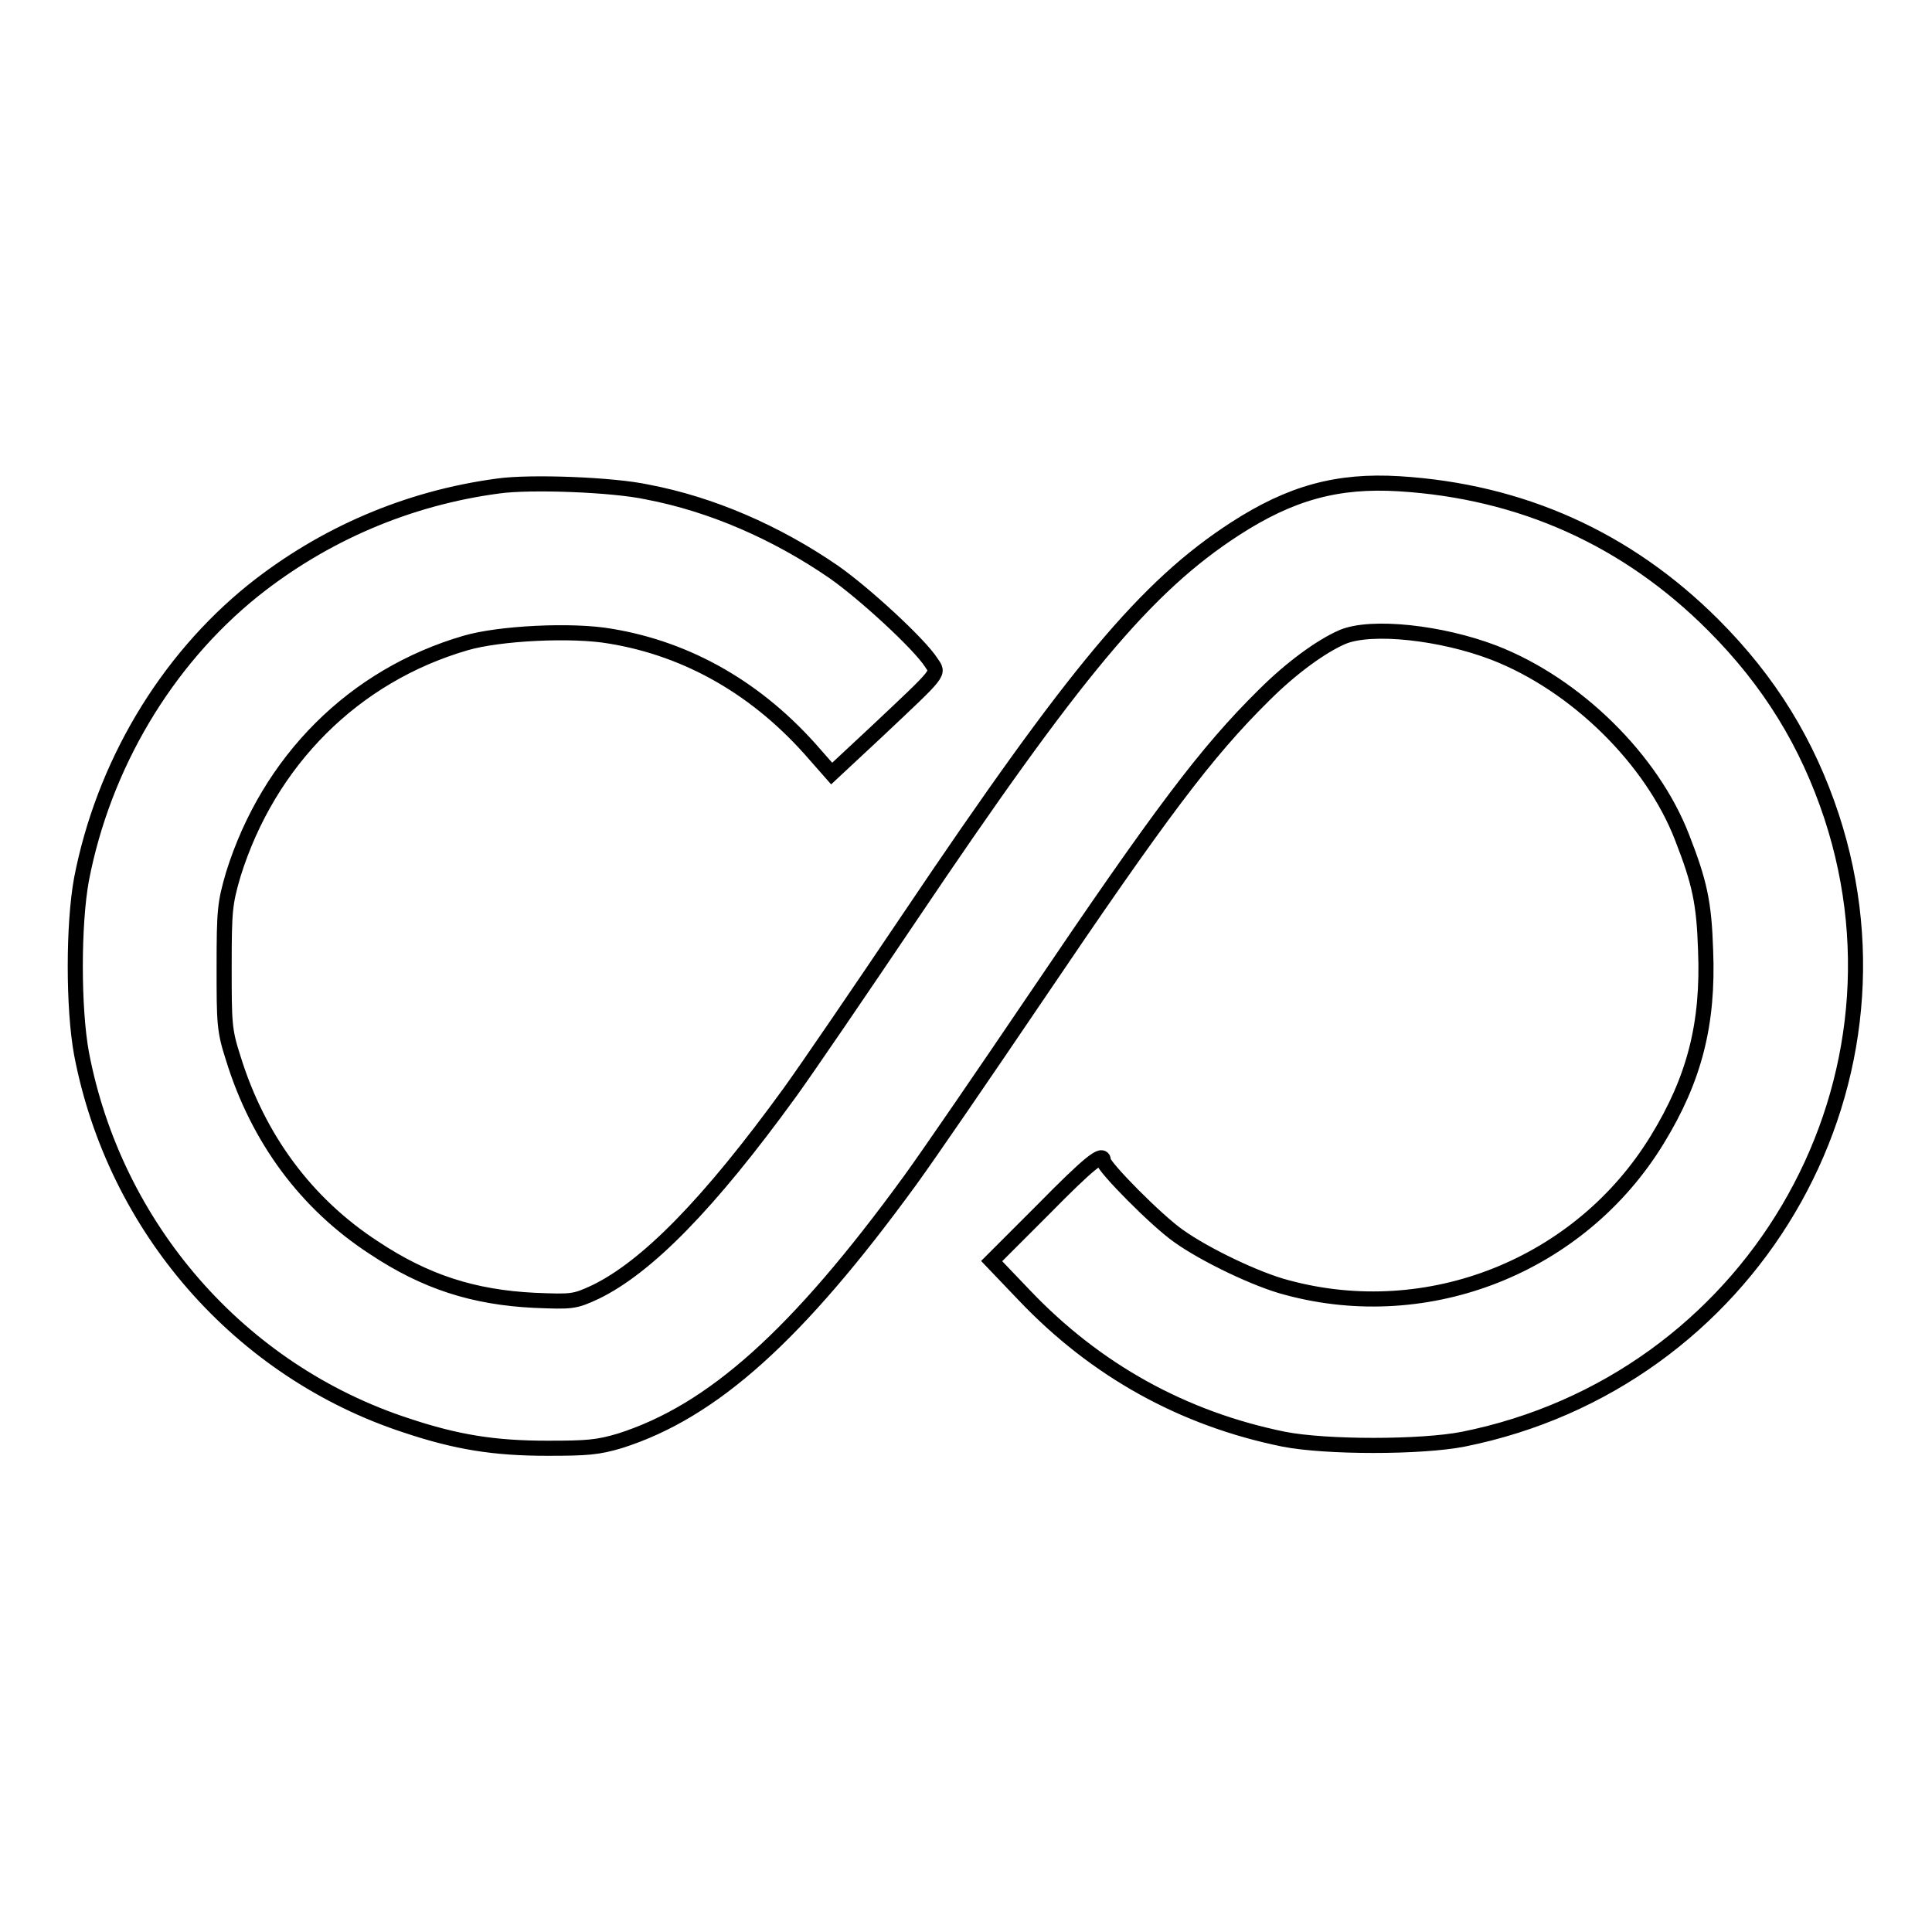 <?xml version="1.0" encoding="utf-8"?>
<!-- Svg Vector Icons : http://www.onlinewebfonts.com/icon -->
<!DOCTYPE svg PUBLIC "-//W3C//DTD SVG 1.1//EN" "http://www.w3.org/Graphics/SVG/1.1/DTD/svg11.dtd">
<svg version="1.1" xmlns="http://www.w3.org/2000/svg" xmlns:xlink="http://www.w3.org/1999/xlink" x="0px" y="0px" viewBox="0 0 256 256" enable-background="new 0 0 256 256" xml:space="preserve">
<g><g><g><path stroke-width="2" fill-opacity="0" stroke="#000000"  d="M66,64.4C54,66,42.9,70.8,33.6,78.2c-11.7,9.4-19.9,23.3-22.8,38.3c-1.1,6-1.1,17.1,0,23.1c4.4,23.1,21,42.1,43.1,49.3c6.6,2.2,11.6,3,18.6,3c5.3,0,6.7-0.1,9.7-1c12.2-3.9,23.4-13.9,38.4-34.5c2.4-3.3,9.8-14.1,16.5-24c16.7-24.7,22.7-32.7,30.4-40.3c3.6-3.6,7.6-6.5,10.4-7.7c3.8-1.6,13.1-0.6,20.1,2.1c10.8,4.2,20.9,14.1,24.9,24.5c2.3,5.9,2.9,8.6,3.1,14.9c0.4,9.8-1.5,17.1-6.4,25.1c-10.2,16.7-30.3,24.7-49.1,19.6c-3.9-1-10.8-4.3-14.3-6.8c-2.9-2-10-9.2-10-10c0-1.2-1.8,0.2-8,6.5l-6.8,6.8l4.3,4.5c9.5,10,21.1,16.4,34.4,19.1c5.6,1.1,18.2,1.1,23.8,0c37.9-7.6,60.7-46.2,48.8-82.5c-3.2-9.7-8.2-17.9-15.7-25.4c-11.4-11.4-25.4-17.7-41.6-18.7c-8.2-0.5-14.4,1.2-21.8,6c-11.7,7.6-21.1,18.8-43.1,51.5c-6.6,9.8-13.7,20.2-15.8,23.1c-10.8,14.9-19,23.2-25.8,26.5c-2.8,1.3-3.1,1.3-8.1,1.1c-8-0.4-14.4-2.4-21.3-7c-8.9-5.8-15.3-14.4-18.6-25.1c-1.2-3.7-1.2-4.7-1.2-12.1c0-7.5,0.1-8.4,1.2-12.2c4.7-15.1,16-26.4,30.8-30.7c4.4-1.3,14.1-1.8,19.2-0.9c10.3,1.7,19.6,7,27.1,15.7l2.2,2.5l5.9-5.5c8.7-8.2,8.3-7.7,7.3-9.2c-1.6-2.5-8.9-9.2-12.9-12c-7.7-5.3-16.3-9-24.7-10.6C81.2,64.2,70.2,63.8,66,64.4z"/></g></g></g>
</svg>